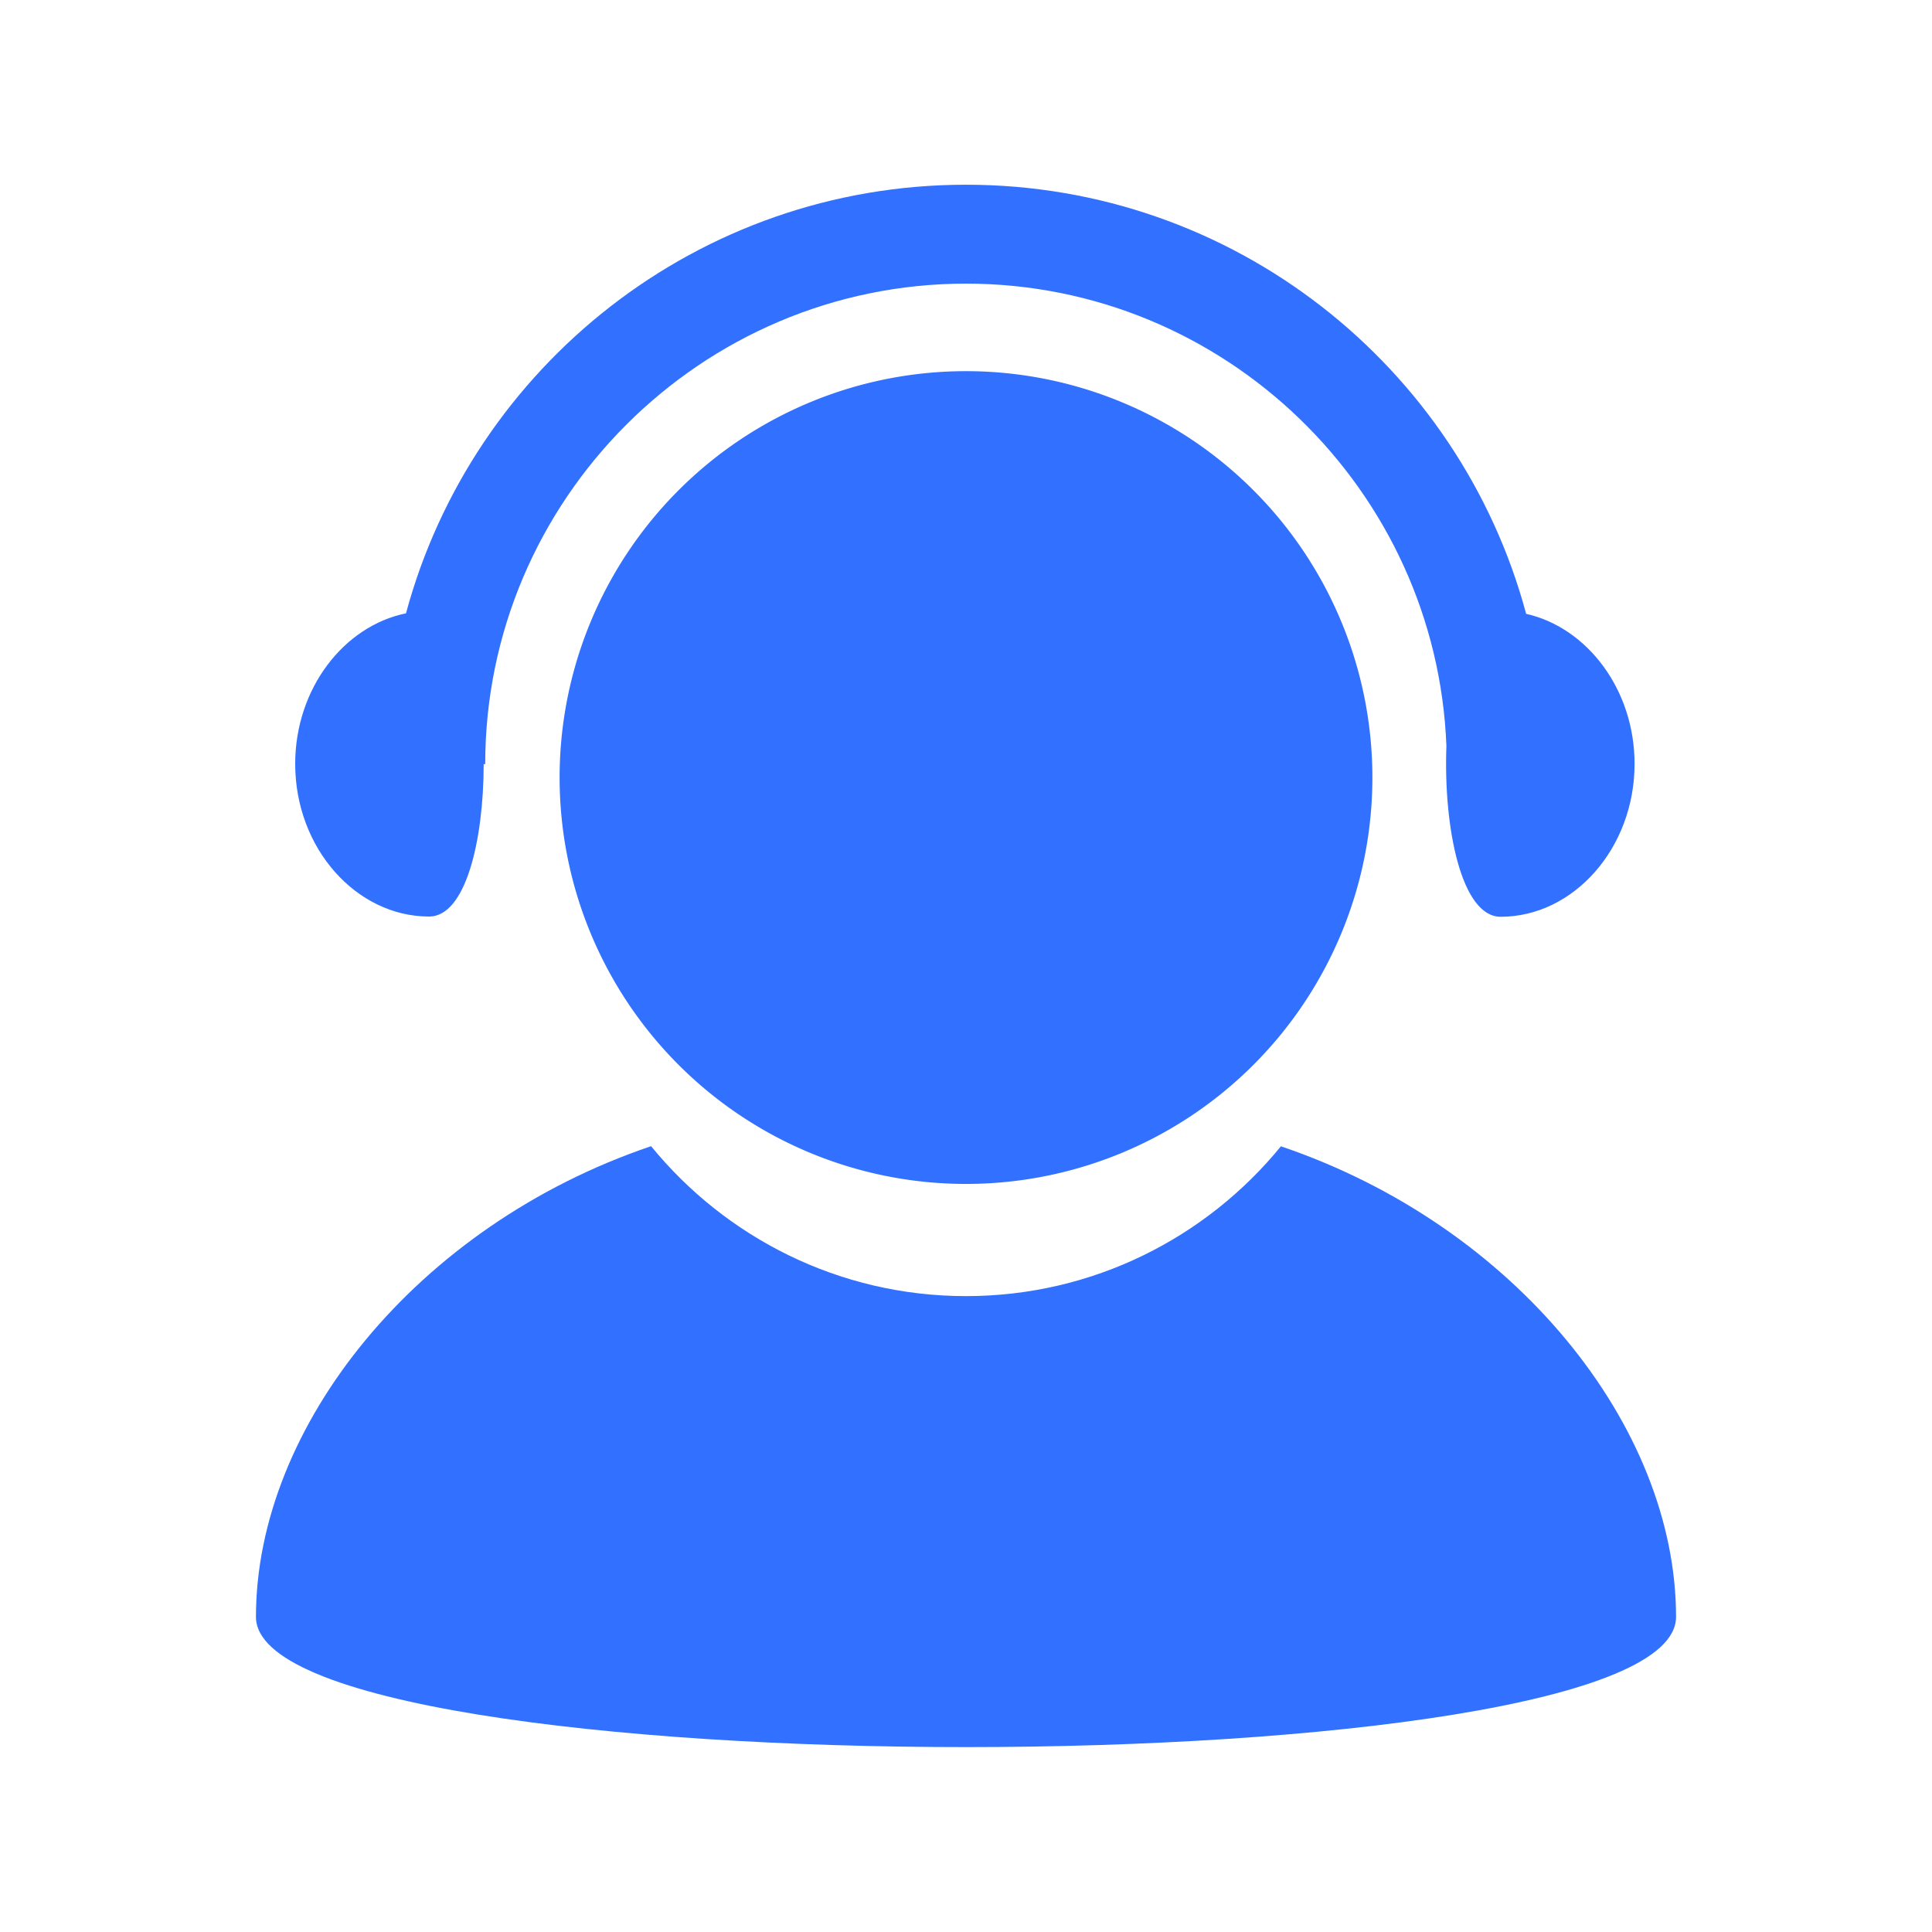 <?xml version="1.0" standalone="no"?><!DOCTYPE svg PUBLIC "-//W3C//DTD SVG 1.1//EN" "http://www.w3.org/Graphics/SVG/1.1/DTD/svg11.dtd"><svg t="1680859863920" class="icon" viewBox="0 0 1024 1024" version="1.1" xmlns="http://www.w3.org/2000/svg" p-id="3028" xmlns:xlink="http://www.w3.org/1999/xlink" width="200" height="200"><path d="M512 412.116m-215.393 0a215.393 215.393 0 1 0 430.786 0 215.393 215.393 0 1 0-430.786 0Z" fill="#3270FF" p-id="3029"></path><path d="M678.914 607.572c-39.498 48.371-99.595 79.396-166.914 79.396s-127.416-31.094-166.914-79.464C220.987 649.516 135.66 756 135.66 857c0 92 752.68 92 752.68 0 0-101-85.327-207.416-209.426-249.428zM808.888 325.339C773.655 194.214 653.914 97.904 512.001 97.904c-141.821 0-261.498 96.183-296.818 227.175-32.929 6.717-58.723 39.877-58.723 79.802 0 44.772 32.429 80.908 70.991 80.908 19.211 0 28.849-39.789 28.918-80.789h0.801c0-140 114.317-254.672 254.832-254.672 137.2 0 249.403 109.35 254.62 245.04-1.616 43.421 7.959 90.541 28.739 90.541 38.562 0 70.991-36.275 70.991-81.047-0.001-39.417-25.139-72.229-57.464-79.523z" fill="#3270FF" p-id="3030"></path></svg>